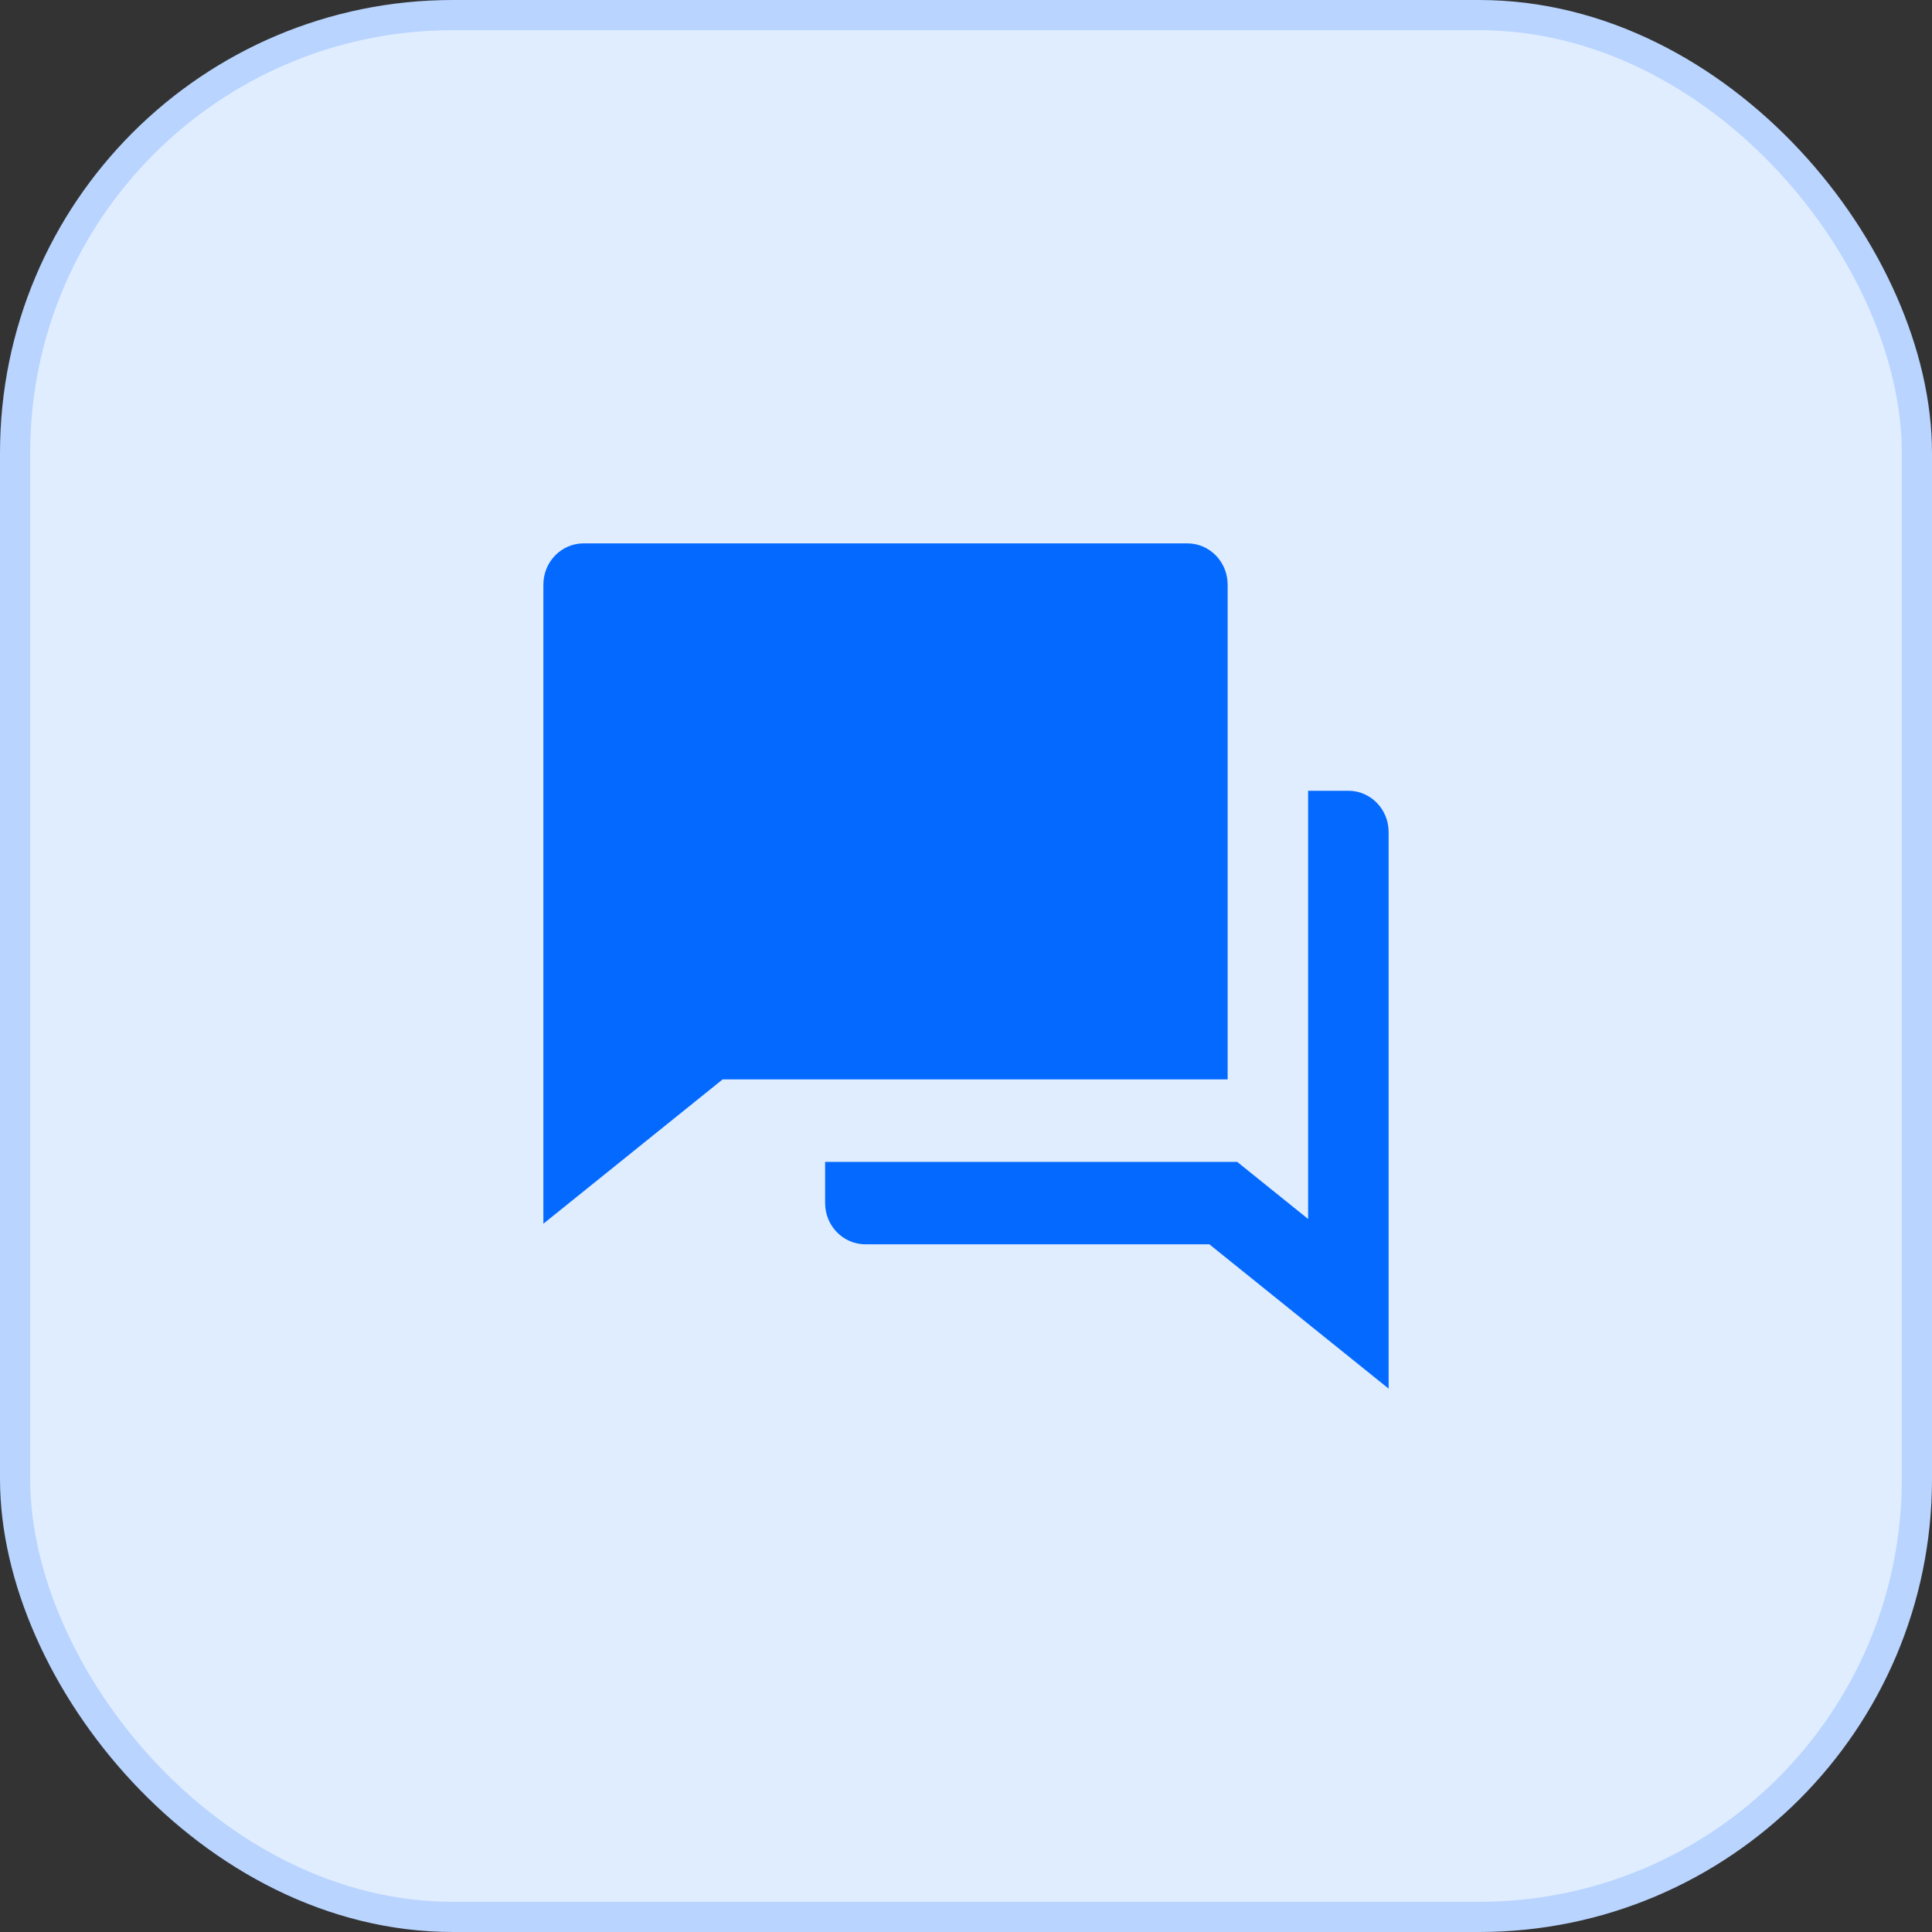 <?xml version="1.0" encoding="UTF-8"?> <svg xmlns="http://www.w3.org/2000/svg" width="64" height="64" viewBox="0 0 64 64" fill="none"><rect x="0" y="0" width="64" height="64" fill="#333333" stroke="none"/> <rect x="0.5" y="0.5" width="63" height="63" rx="14.5" fill="#E0EDFF" stroke="#B8D4FF"></rect> <path d="M27.333 38.488H40.983L43.333 40.38V26.195H44.667C45.403 26.195 46 26.807 46 27.561V46L40.061 41.219H28.667C27.93 41.219 27.333 40.608 27.333 39.854V38.488ZM23.939 35.756L18 40.537V19.366C18 18.611 18.597 18 19.333 18H39.333C40.07 18 40.667 18.611 40.667 19.366V35.756H23.939Z" fill="#0469FF"></path> </svg> 
